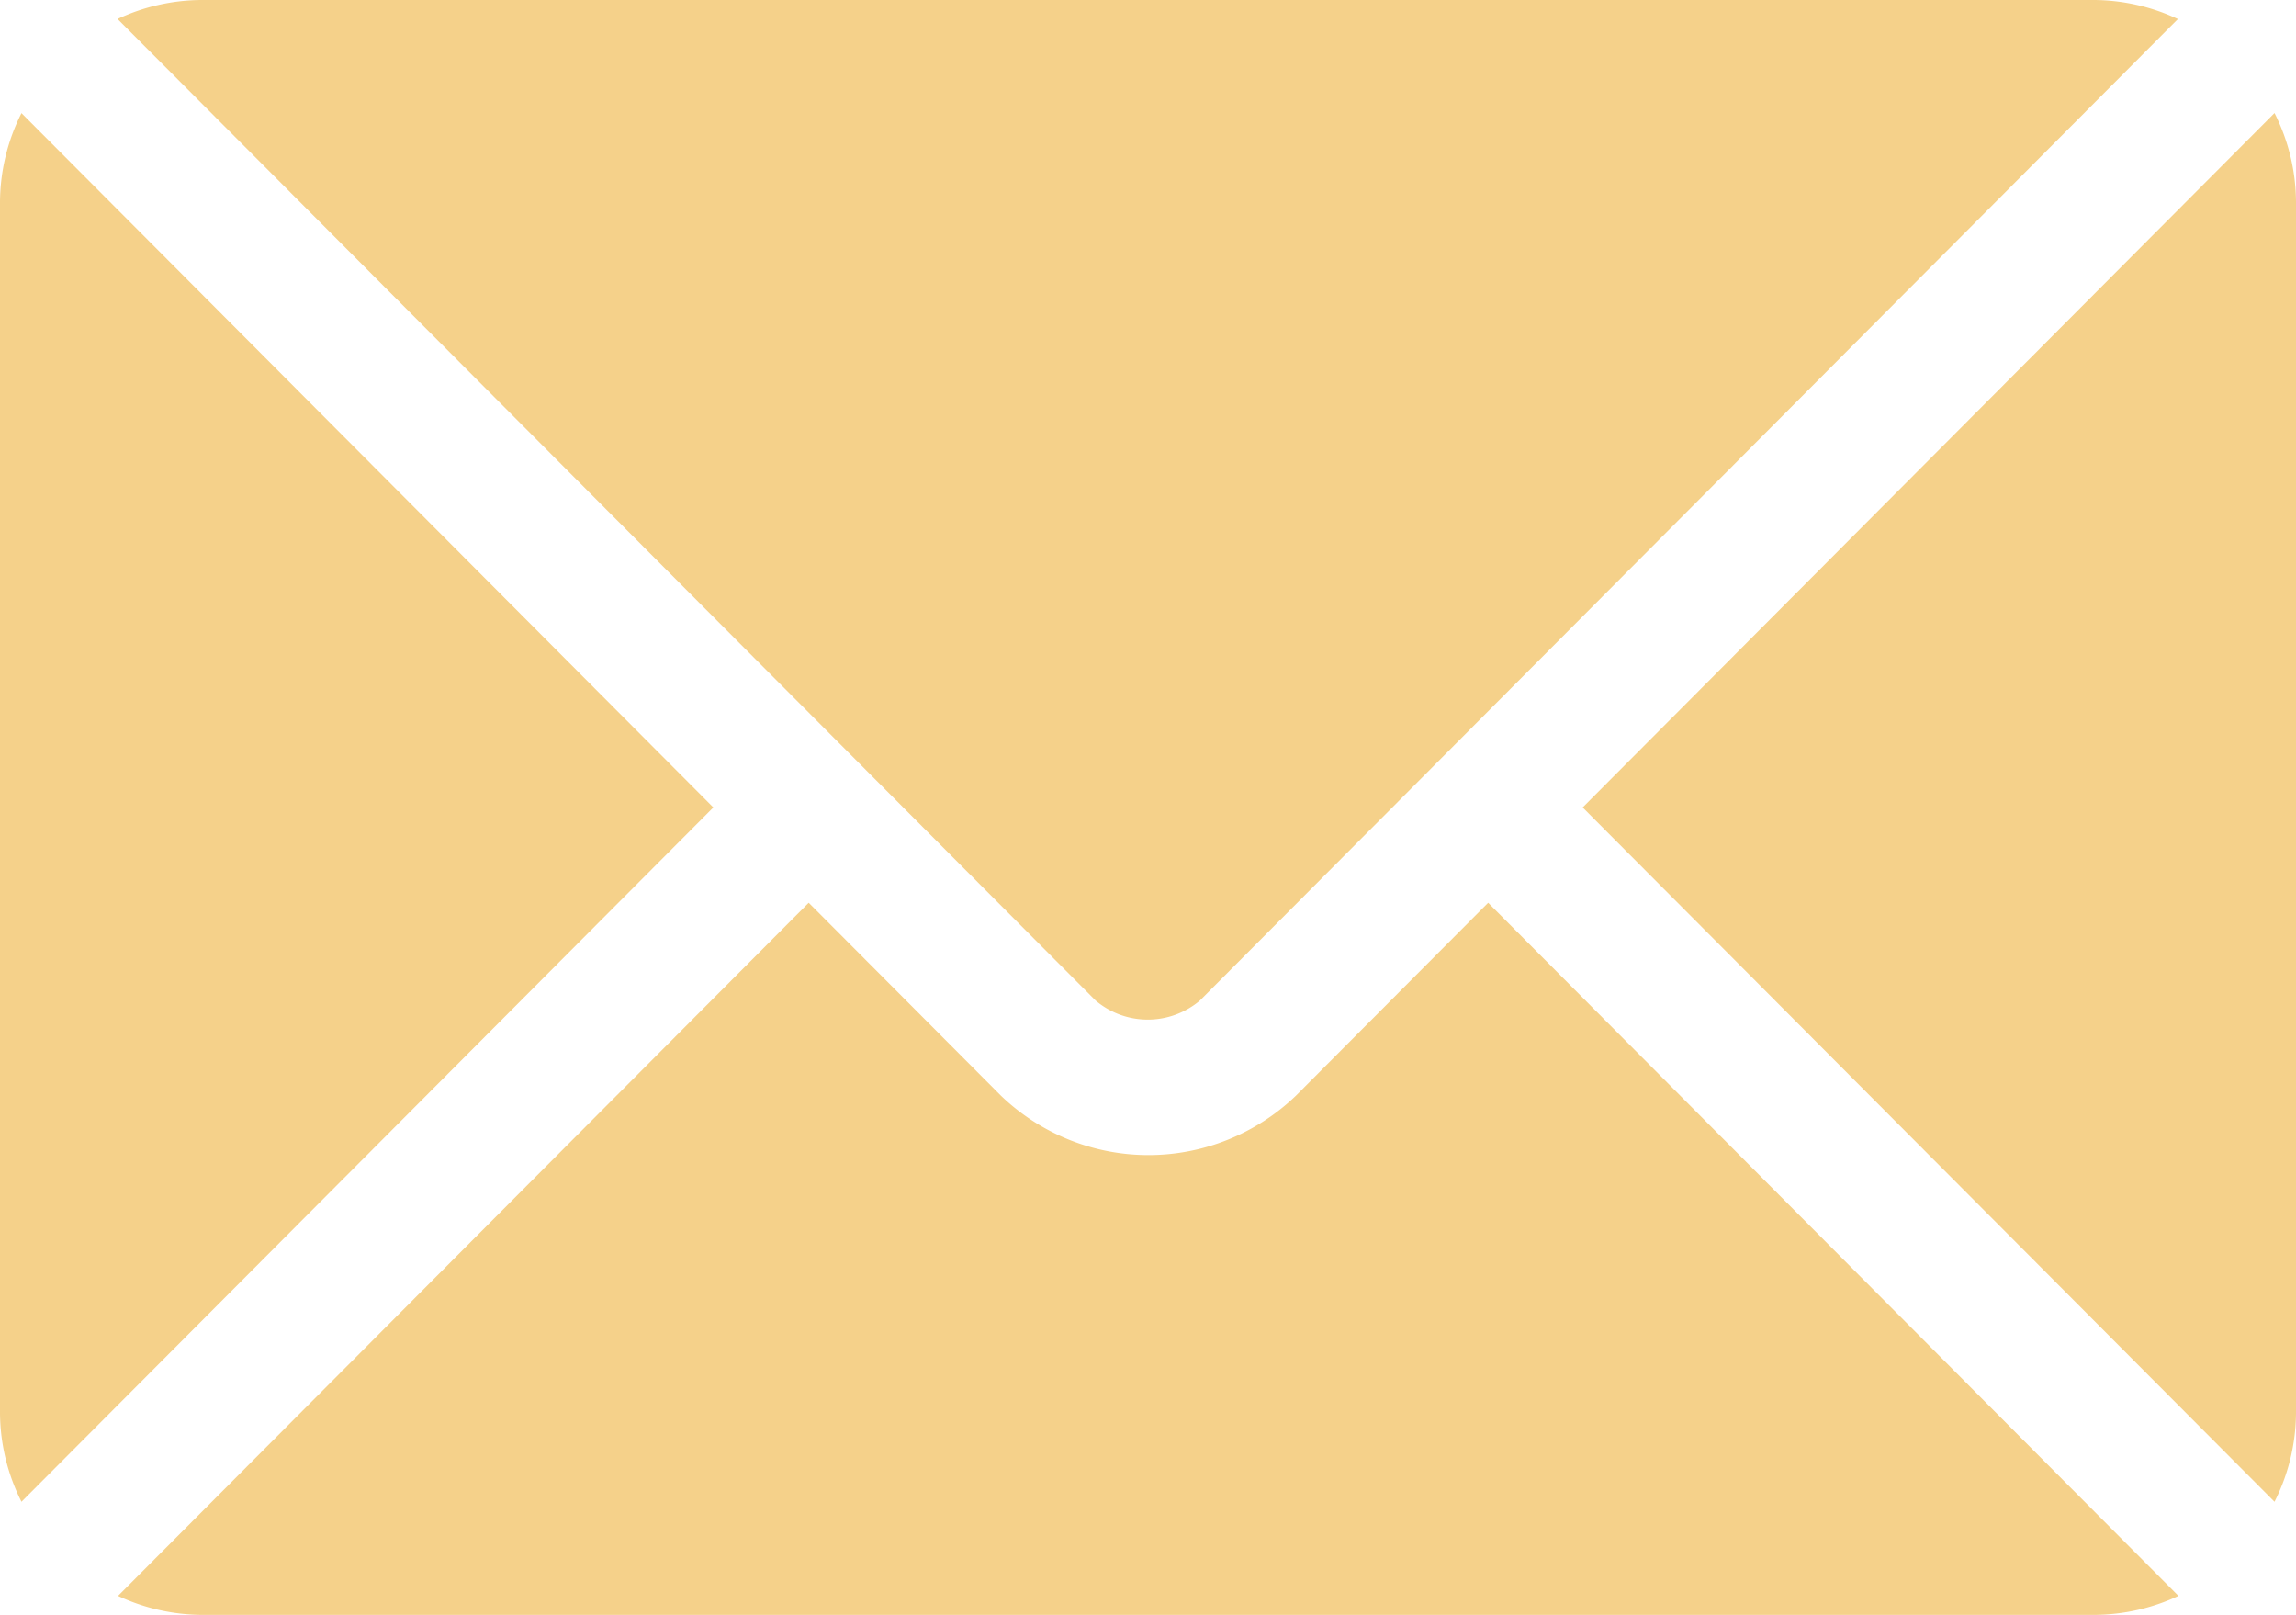 <svg id="email" xmlns="http://www.w3.org/2000/svg" width="29.274" height="20.584" viewBox="0 0 29.274 20.584">
  <g id="Groupe_1451" data-name="Groupe 1451" transform="translate(1.5 11.507)">
    <g id="Groupe_1450" data-name="Groupe 1450" transform="translate(0 0)">
      <path id="Tracé_336" data-name="Tracé 336" d="M43.7,277.251l-2.452,2.46a2.714,2.714,0,0,1-3.759,0l-2.452-2.46-8.806,8.835a2.547,2.547,0,0,0,1.073.242H51.428a2.545,2.545,0,0,0,1.073-.242Z" transform="translate(-26.226 -277.251)" fill="#f5d18a"/>
    </g>
  </g>
  <g id="Groupe_1453" data-name="Groupe 1453" transform="translate(1.5 0)">
    <g id="Groupe_1452" data-name="Groupe 1452" transform="translate(0 0)">
      <path id="Tracé_337" data-name="Tracé 337" d="M51.43,76H27.3a2.547,2.547,0,0,0-1.073.242l9.41,9.441h0l3.06,3.07a1.03,1.03,0,0,0,1.33,0l3.059-3.069v0h0l9.41-9.441A2.545,2.545,0,0,0,51.43,76Z" transform="translate(-26.228 -76)" fill="#f5d18a"/>
    </g>
  </g>
  <g id="Groupe_1455" data-name="Groupe 1455" transform="translate(0 1.442)">
    <g id="Groupe_1454" data-name="Groupe 1454" transform="translate(0 0)">
      <path id="Tracé_338" data-name="Tracé 338" d="M.274,101.212A2.541,2.541,0,0,0,0,102.343v15.438a2.541,2.541,0,0,0,.274,1.131l8.821-8.85Z" transform="translate(0 -101.212)" fill="#f5d18a"/>
    </g>
  </g>
  <g id="Groupe_1457" data-name="Groupe 1457" transform="translate(20.179 1.441)">
    <g id="Groupe_1456" data-name="Groupe 1456" transform="translate(0 0)">
      <path id="Tracé_339" data-name="Tracé 339" d="M361.754,101.21l-8.821,8.851,8.821,8.85a2.542,2.542,0,0,0,.274-1.132V102.342A2.542,2.542,0,0,0,361.754,101.21Z" transform="translate(-352.933 -101.21)" fill="#f5d18a"/>
    </g>
  </g>
</svg>
